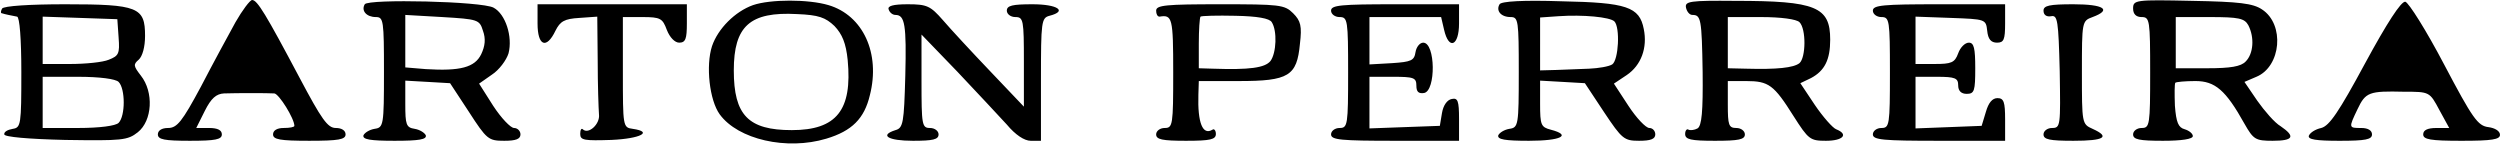 <svg xmlns="http://www.w3.org/2000/svg" width="781.333" height="45.333" version="1.0" viewBox="0 0 586 34"><g><path d="M55.2 5.2c-1.6 2.9-5.3 9.7-8.1 15.1-4.4 8.2-5.6 9.7-7.7 9.7-1.5 0-2.4.6-2.4 1.5 0 1.2 1.5 1.5 7.5 1.5s7.5-.3 7.5-1.5c0-1-1-1.5-3-1.5h-3l2-4c1.5-3 2.7-4 4.5-4.1 3.2-.1 10.1-.1 11.8 0 1.1.1 4.7 5.9 4.7 7.6 0 .3-1.1.5-2.5.5-1.6 0-2.5.6-2.5 1.5 0 1.2 1.6 1.5 8.5 1.5s8.5-.3 8.5-1.5c0-.9-.9-1.5-2.3-1.5-1.9 0-3.3-2-8.5-11.8C62.3 3.3 60.3 0 59.1 0c-.5 0-2.3 2.4-3.9 5.2zM85.5 1c-.9 1.5.4 3 2.6 3 1.8 0 1.9.8 1.9 12.9 0 12.5-.1 13-2.2 13.3-1.2.2-2.3.9-2.6 1.5-.3 1 1.6 1.3 7.3 1.3 5.7 0 7.6-.3 7.3-1.3-.3-.6-1.4-1.3-2.6-1.5-2-.3-2.2-1-2.2-5.8v-5.5l5.3.3 5.2.3 4.4 6.7c4.2 6.5 4.6 6.8 8.3 6.8 2.7 0 3.8-.4 3.8-1.5 0-.8-.7-1.5-1.5-1.5s-3-2.3-4.9-5.2l-3.3-5.2 3-2.1c1.7-1.1 3.4-3.4 3.9-5 1-3.9-.7-9.2-3.5-10.7C113 .3 86.3-.3 85.5 1zm27.7 6.2c.7 1.9.5 3.6-.4 5.5-1.5 3.1-4.9 4-13 3.5l-4.8-.4V3.5l8.7.5c8.3.5 8.7.6 9.5 3.2zM176.5 1.2c-4.2 1.5-8.2 5.5-9.6 9.6-1.5 4.6-.6 12.7 1.8 16 4.3 5.9 15.7 8.5 25 5.7 6-1.8 8.9-4.7 10.2-10.2 2.5-9.8-1.6-18.7-9.7-21.1-4.7-1.4-13.6-1.4-17.7 0zm19.1 4.9c1.8 1.9 2.7 4 3.1 8 1.1 11.7-2.6 16.4-13.1 16.4-10.2 0-13.6-3.5-13.6-14 0-10.4 3.8-13.8 14.8-13.2 5.1.2 6.7.8 8.8 2.8zM351.5 1c-.9 1.5.3 3 2.6 3 1.8 0 1.9.8 1.9 12.9 0 12.5-.1 13-2.2 13.3-1.2.2-2.3.9-2.6 1.5-.3 1 1.6 1.3 7.2 1.3 7.5 0 10.1-1.3 5.1-2.6-2.3-.6-2.5-1.1-2.5-6.1v-5.4l5.3.3 5.2.3 4.5 6.8c4.2 6.3 4.7 6.7 8.2 6.7 2.7 0 3.8-.4 3.8-1.5 0-.8-.6-1.5-1.4-1.5-.8 0-3-2.3-4.9-5.2l-3.4-5.2 3-2c3.4-2.3 4.9-6.4 4-10.8-1-5.2-4-6.2-19.3-6.5-8.9-.3-14.1 0-14.5.7zm26.9 4c1.4 1.4 1 9.1-.5 10.1-.8.5-3.2.9-5.4 1-2.2.1-5.7.2-7.8.3l-3.7.1V4.1l4.3-.3c5.8-.4 12 .2 13.1 1.2zM395.2 1.8c.2.9.8 1.7 1.5 1.7 2 0 2.2.9 2.4 13.4.1 9.2-.2 12.6-1.2 13.2-.7.4-1.7.5-2.1.3-.4-.3-.8.2-.8 1 0 1.3 1.3 1.6 7 1.6 5.6 0 7-.3 7-1.5 0-.8-.9-1.5-2-1.5-1.8 0-2-.7-2-5.5V19h4.3c5.3 0 6.5.9 11.1 8.2 3.5 5.5 3.9 5.8 7.6 5.8 4 0 5.4-1.5 2.4-2.7-.8-.3-3.1-2.9-5-5.7l-3.4-5.1 2.5-1.2c3.2-1.7 4.5-4.3 4.5-9 0-7.7-3.3-9.1-22.3-9.1-10.6-.1-11.8.1-11.5 1.6zm26.6 3.4c1.6 1.6 1.5 8.3 0 9.6-1.4 1.1-5.3 1.5-12.5 1.3L405 16V4h7.8c4.7 0 8.3.5 9 1.2zM500 2c0 1.3.7 2 2 2 1.9 0 2 .7 2 13s-.1 13-2 13c-1.1 0-2 .7-2 1.5 0 1.2 1.4 1.5 7 1.5 4.4 0 7-.4 7-1.1 0-.6-.9-1.3-1.9-1.6-1.5-.4-2-1.6-2.3-5.5-.1-2.7-.1-5.2.1-5.4.2-.2 2.3-.4 4.7-.4 4.6 0 7.1 2.1 11.5 10 2.1 3.7 2.6 4 6.6 4 4.9 0 5.4-1 1.9-3.4-1.4-.8-3.8-3.6-5.5-6l-3-4.4 2.8-1.2c5.8-2.4 6.7-12.3 1.3-15.8-2.1-1.4-5.3-1.8-16.4-2C500.5-.1 500 0 500 2zm27 3.9c1.5 2.9 1.2 6.7-.6 8.5-1.1 1.2-3.6 1.6-9 1.6H510V4h8c6.8 0 8.1.3 9 1.9zM554.4 14.8c-6.2 11.5-8.4 14.7-10.3 15.2-1.4.3-2.6 1.1-2.9 1.8-.3.9 1.7 1.2 7.2 1.2 6.1 0 7.6-.3 7.6-1.5 0-.9-.9-1.5-2.5-1.5-3 0-3 0-.9-4.4 1.9-4 2.7-4.3 10.9-4.1 6 0 6 0 8.3 4.3l2.3 4.2h-3c-2.1 0-3.1.5-3.1 1.5 0 1.2 1.7 1.5 9 1.5 7.1 0 9-.3 9-1.4 0-.9-1.2-1.6-2.7-1.8-2.5-.3-3.7-2-10.4-14.7-4.2-8-8.3-14.5-9.1-14.7-1-.1-4.3 5-9.4 14.4zM.5 2C.2 2.5.1 3.1.4 3.1c.3.1 1.1.3 1.6.4.6.1 1.5.3 2 .4.6.1 1 5.2 1 13 0 12.3-.1 13-2 13.3-1.2.2-2.1.7-2 1.3 0 .6 5.7 1.1 14.3 1.3 13.3.2 14.6.1 17-1.8 3.4-2.7 3.8-9.4.7-13.3-1.7-2.2-1.8-2.6-.5-3.7.9-.8 1.5-3 1.5-5.6C34 1.7 32.4 1 15.3 1 6.9 1 .9 1.4.5 2zm27.3 6.8c.3 3.8 0 4.3-2.3 5.2-1.4.6-5.5 1-9.1 1H10V3.9l8.8.3 8.7.3.3 4.3zm0 10.4c1.6 1.6 1.6 8 0 9.6-.7.7-4.4 1.2-9.5 1.2H10V18h8.3c5.1 0 8.8.5 9.5 1.2zM126 5.5c0 5.3 2.1 6.1 4.2 1.7 1.1-2.2 2.1-2.8 5.6-3l4.2-.3.1 10.3c0 5.7.2 11.3.3 12.6.3 2.3-2.5 4.8-3.8 3.5-.3-.3-.6.1-.6 1.1 0 1.5 1 1.6 7.3 1.4 6.8-.3 9.9-1.9 5-2.6-2.3-.3-2.3-.6-2.3-13.3V4h4.6c4.2 0 4.7.3 5.7 3 .7 1.8 1.9 3 2.9 3 1.5 0 1.8-.9 1.8-4.5V1h-35v4.5zM208.3 2.2c.2.7.9 1.3 1.6 1.3 2.2 0 2.6 2.3 2.3 14.3-.3 11-.5 12.2-2.3 12.7-3.8 1.2-1.8 2.5 4.1 2.5 4.7 0 6-.3 6-1.5 0-.8-.9-1.5-2-1.5-1.9 0-2-.7-2-11V8.1l8.4 8.7c4.5 4.8 9.8 10.4 11.6 12.4 2 2.4 4.1 3.8 5.6 3.8h2.4V18.6c0-13.5.1-14.4 2-14.9 4.3-1.1 1.9-2.7-4-2.7-4.7 0-6 .3-6 1.5 0 .8.9 1.5 2 1.5 1.9 0 2 .7 2 10.5V25l-7.9-8.3c-4.3-4.5-9.3-9.9-11.1-12-2.9-3.3-3.7-3.7-8.2-3.7-3.5 0-4.8.4-4.5 1.2zM271 2.5c0 .8.3 1.4.8 1.4 3-.5 3.2.3 3.2 13.1 0 12.3-.1 13-2 13-1.1 0-2 .7-2 1.5 0 1.2 1.4 1.5 7 1.5 5.7 0 7-.3 7-1.6 0-.8-.4-1.3-.8-1-2.3 1.4-3.5-1.6-3.3-8.2l.1-3.2h9.4c11.7 0 13.6-1.2 14.3-8.7.5-4.2.2-5.4-1.6-7.2-2-2-3.2-2.1-17.1-2.1-12.7 0-15 .2-15 1.5zm27.1 2.7c1.3 2 1.1 7.2-.3 9.1-1.3 1.6-4.9 2.1-13.5 1.8L281 16v-5.8c0-3.2.2-6.1.4-6.3.2-.2 3.9-.3 8.2-.2 5.1.1 8 .6 8.5 1.5zM312 2.5c0 .8.9 1.5 2 1.5 1.9 0 2 .7 2 13s-.1 13-2 13c-1.1 0-2 .7-2 1.5 0 1.3 2.3 1.5 15 1.5h15v-5.1c0-4.3-.3-5-1.7-4.7-1.1.2-2 1.5-2.3 3.3l-.5 3-8.3.3-8.2.3V18h5.5c4.9 0 5.5.2 5.5 2.1 0 1.4.5 1.9 1.8 1.7 2.8-.5 2.7-11.8-.2-11.8-.8 0-1.6 1-1.8 2.2-.3 2-1 2.3-5.5 2.6l-5.3.3V4h16.8l.7 3c1.1 4.8 3.5 3.8 3.5-1.5V1h-15c-12.7 0-15 .2-15 1.5zM439 2.5c0 .8.9 1.5 2 1.5 1.9 0 2 .7 2 13s-.1 13-2 13c-1.1 0-2 .7-2 1.5 0 1.3 2.4 1.5 15.5 1.5H470v-5c0-4.1-.3-5-1.8-5-1.2 0-2.1 1.1-2.7 3.2l-1 3.3-7.7.3-7.8.3V18h5c4.3 0 5 .3 5 2 0 1.3.7 2 2 2 1.8 0 2-.7 2-6 0-4.7-.3-6-1.5-6-.9 0-2 1.1-2.5 2.5-.8 2.2-1.6 2.5-5.5 2.5H449V3.9l8.3.3c8.1.3 8.2.3 8.5 3 .2 2 .9 2.8 2.3 2.8 1.6 0 1.9-.7 1.9-4.5V1h-15.5c-13.1 0-15.5.2-15.5 1.5zM479 2.5c0 1 .7 1.5 1.8 1.3 1.5-.3 1.7 1 2 12.9.2 12.8.2 13.3-1.8 13.3-1.1 0-2 .7-2 1.5 0 1.2 1.4 1.5 7 1.5 7.3 0 8.7-.9 4.5-2.8-2.5-1.1-2.5-1.3-2.5-13.2 0-11.9 0-12.1 2.5-13 4.6-1.7 2.7-3-4.5-3-5.6 0-7 .3-7 1.5z"/></g></svg>